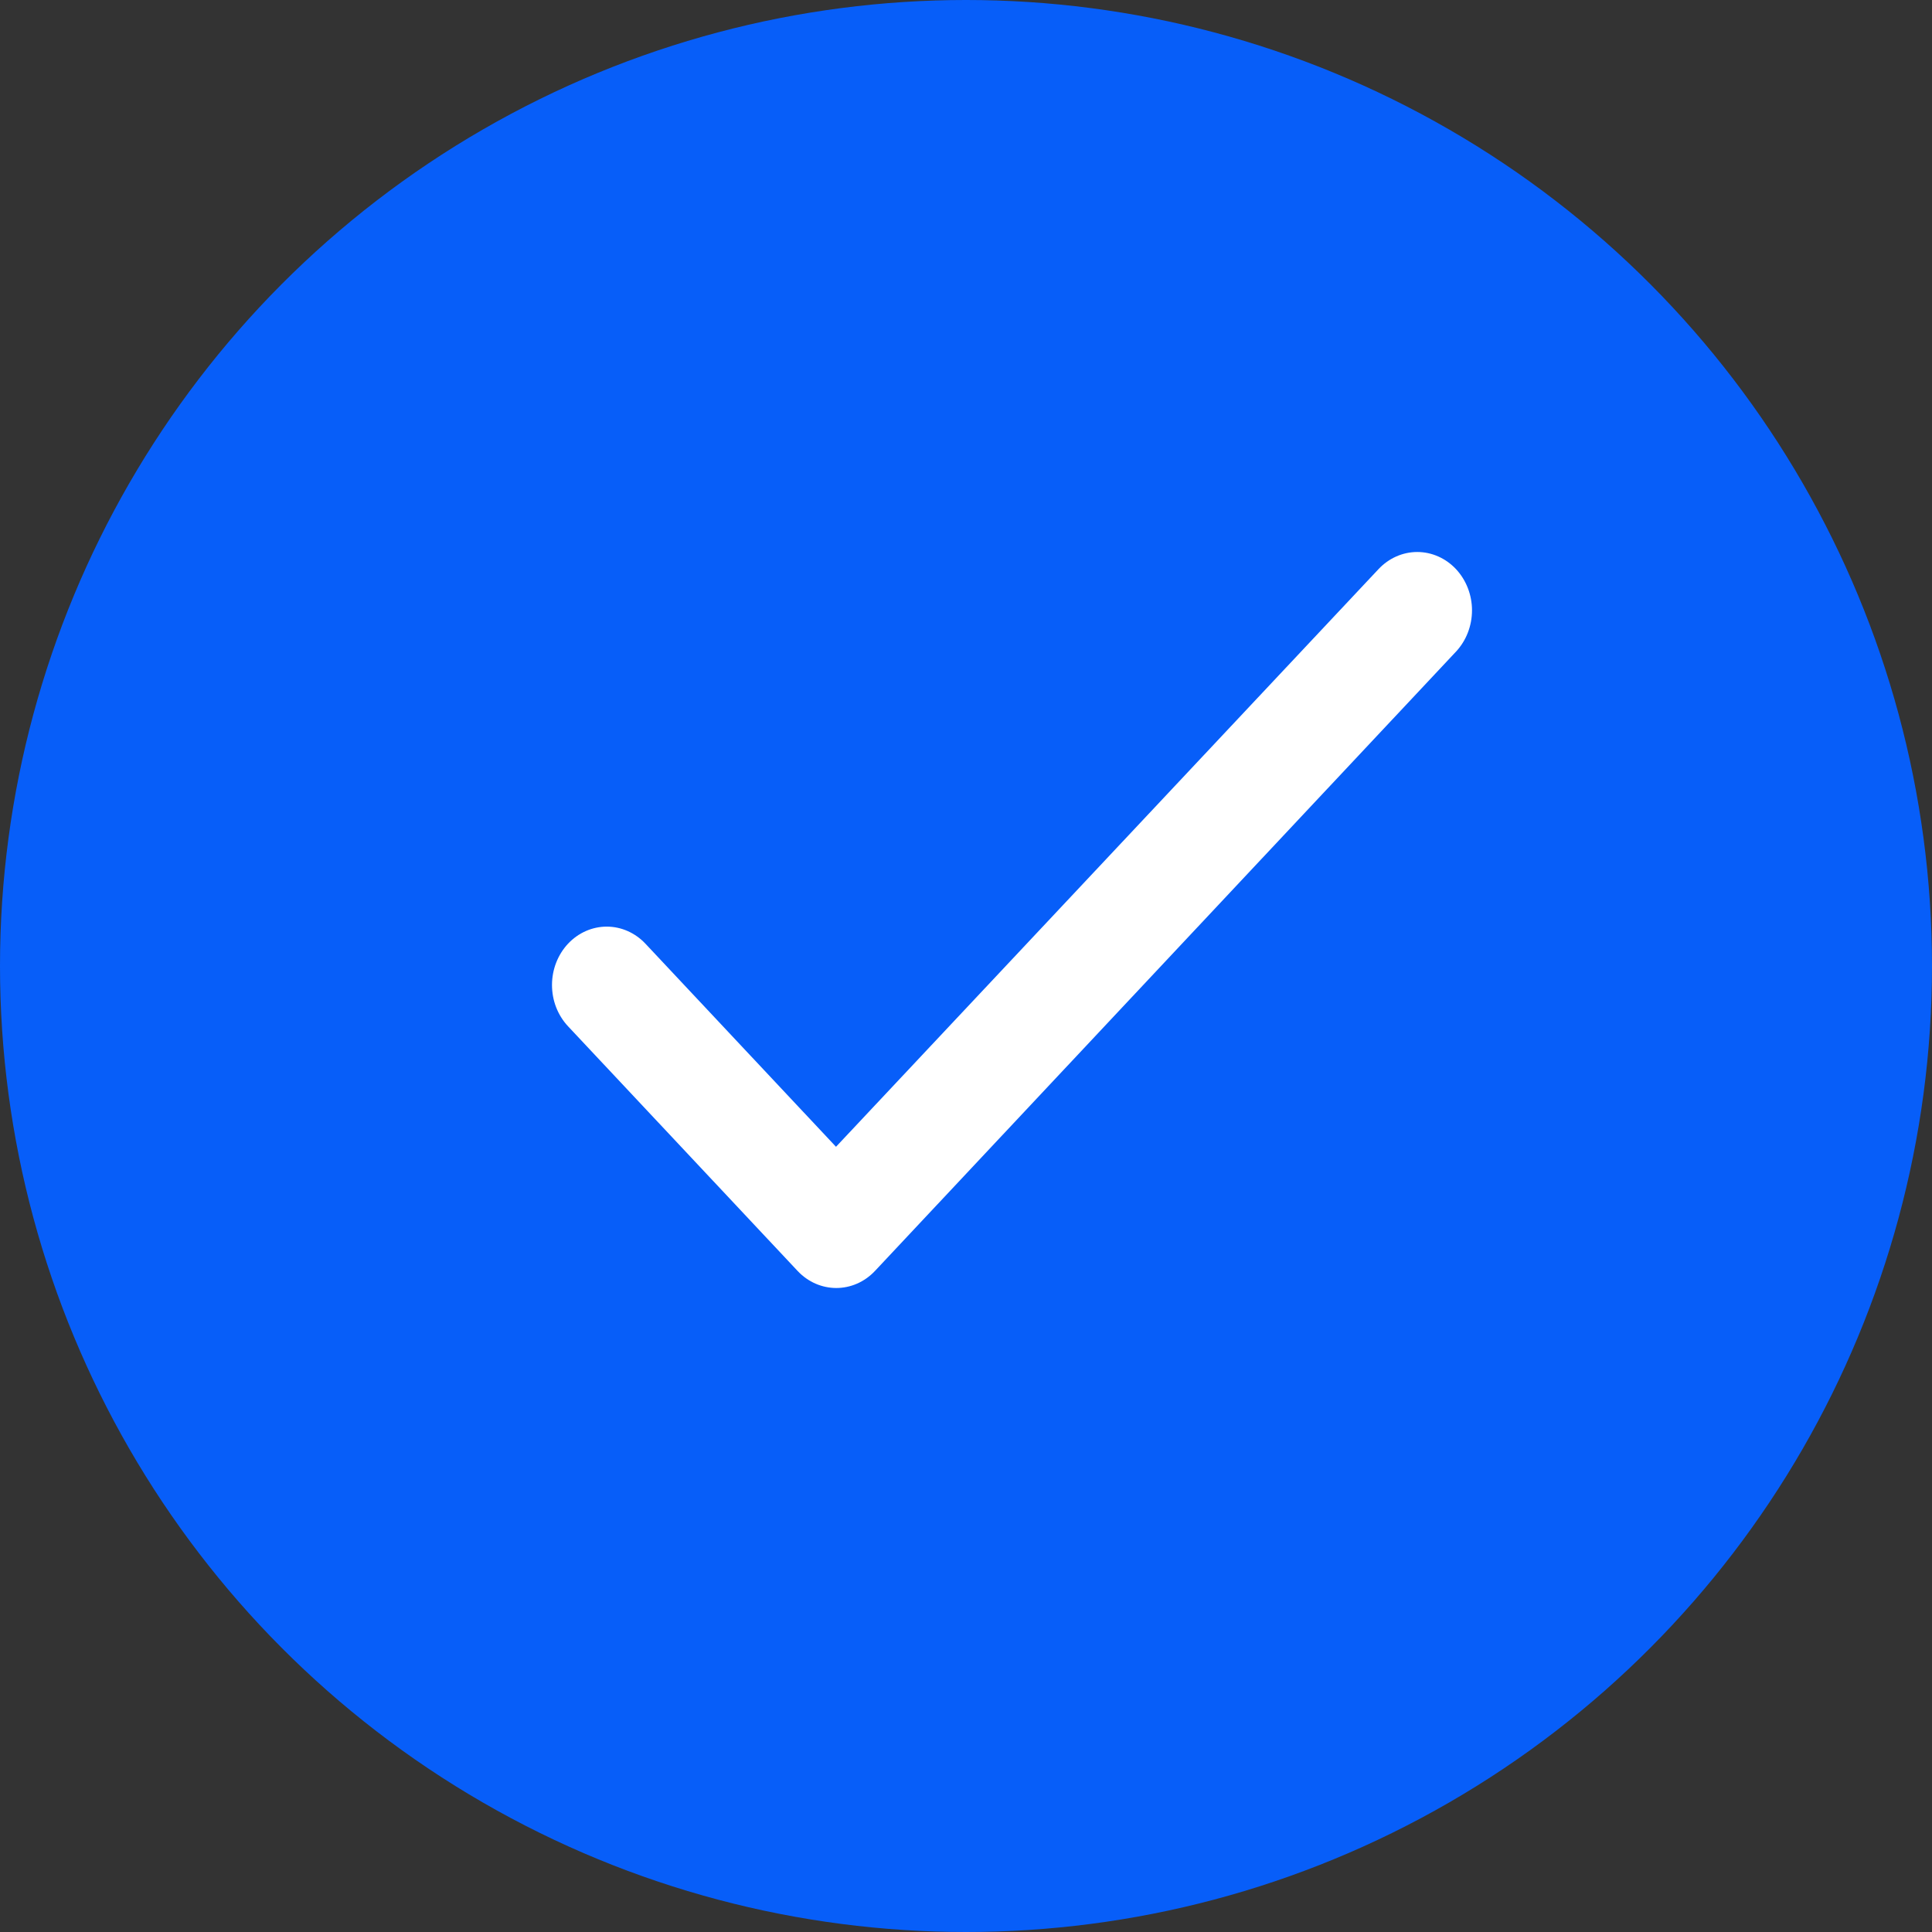<svg width="21" height="21" viewBox="0 0 21 21" fill="none" xmlns="http://www.w3.org/2000/svg">
<rect x="0" y="0" width="21" height="21" fill="#333333" stroke="none"/>
<circle cx="10.5" cy="10.5" r="10.5" fill="#075EF9"/>
<path d="M9.087 12.465L7.016 10.258C6.904 10.139 6.753 10.072 6.595 10.072C6.437 10.072 6.286 10.139 6.174 10.258C6.063 10.377 6 10.538 6 10.706C6 10.789 6.015 10.872 6.045 10.949C6.075 11.026 6.119 11.096 6.174 11.155L8.669 13.814C8.902 14.062 9.278 14.062 9.511 13.814L15.826 7.083C15.937 6.964 16 6.803 16 6.634C16 6.466 15.937 6.305 15.826 6.186C15.714 6.067 15.563 6 15.405 6C15.247 6 15.096 6.067 14.984 6.186L9.087 12.465Z" fill="white"/>
</svg>
